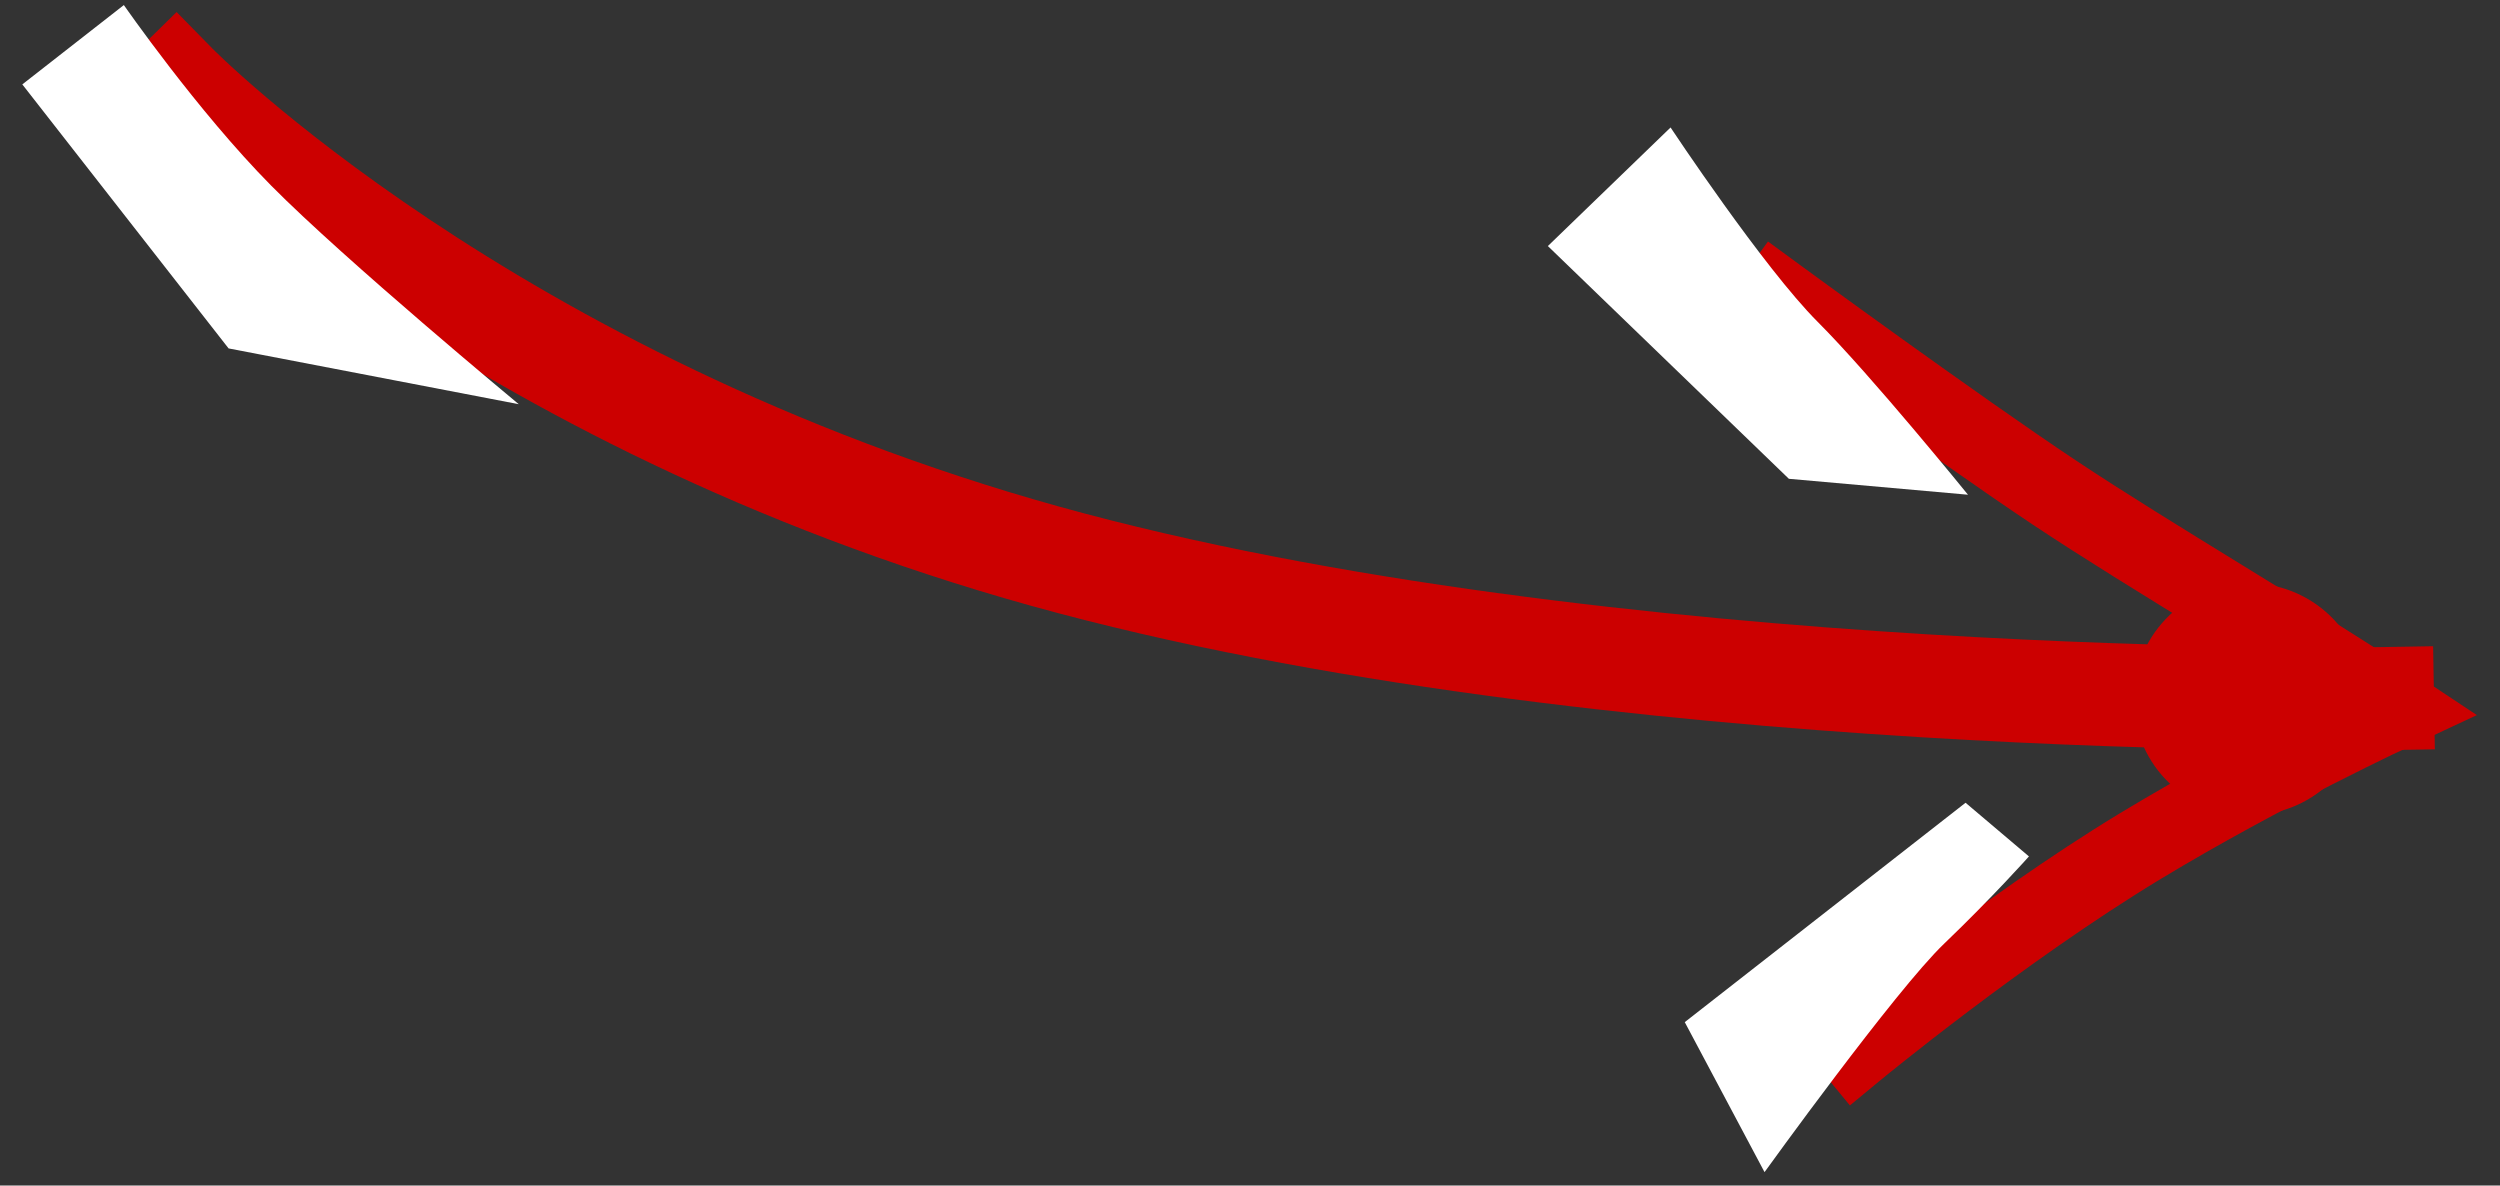 <?xml version="1.0" encoding="UTF-8"?> <svg xmlns="http://www.w3.org/2000/svg" xmlns:xlink="http://www.w3.org/1999/xlink" width="97px" height="46px" viewBox="0 0 97 46" version="1.1"><rect x="0" y="0" width="97" height="46" fill="#333333" stroke="none"/><title>arrow-copy</title><desc>Created with Sketch.</desc><g id="Page-1" stroke="none" stroke-width="1" fill="none" fill-rule="evenodd"><g id="double-arrow" transform="translate(-3, -88)"><g id="arrow-copy" transform="translate(50.208, 103.936) scale(-1, 1) rotate(18) translate(-50.208, -103.936) translate(9.708, 67.436)"><circle id="Oval" fill="#CC0000" fill-rule="nonzero" cx="5.847" cy="59.53" r="4.5"></circle><path d="M18.468,38.96 C18.468,38.96 13.437,45.942 10.569,49.565 C7.701,53.187 3.611,57.725 0.485,61.674 C0.485,61.674 6.2,62.367 11.641,63.641 C17.776,65.078 24.619,67.781 24.619,67.781" id="Line" stroke="#CC0000" stroke-width="3" stroke-linecap="square"></path><path d="M70.174,5.942 C70.174,5.942 65.308,22.402 48.981,37.919 C32.654,53.436 5.761,67.159 5.761,67.159" id="Line" stroke="#CC0000" stroke-width="4" stroke-linecap="square" transform="translate(37.968, 36.551) rotate(10) translate(-37.968, -36.551) "></path><path d="M72.189,8.196 L77.189,8.196 L77.189,21.196 L69.65,29.833 C69.65,29.833 71.524,21.276 71.998,17.234 C72.472,13.192 72.189,8.196 72.189,8.196 Z" id="Rectangle" fill="#FFFFFF" fill-rule="nonzero" transform="translate(73.42, 19.014) rotate(20) translate(-73.42, -19.014) "></path><path d="M15.75,31.991 L22.367,31.763 L22.367,44.763 L17.984,50.191 C17.984,50.191 17.263,44.314 17.21,41.338 C17.158,38.362 15.75,31.991 15.75,31.991 Z" id="Rectangle-Copy" fill="#FFFFFF" fill-rule="nonzero" transform="translate(19.059, 40.977) rotate(28) translate(-19.059, -40.977) "></path><path d="M19.936,58.774 L26.428,57.63 C26.428,57.63 23.997,65.977 23.734,68.573 C23.471,71.169 23.091,73.256 23.091,73.256 L19.936,72.6 L19.936,58.774 Z" id="Rectangle-Copy-2" fill="#FFFFFF" fill-rule="nonzero" transform="translate(23.182, 65.443) rotate(110) translate(-23.182, -65.443) "></path></g></g></g></svg> 